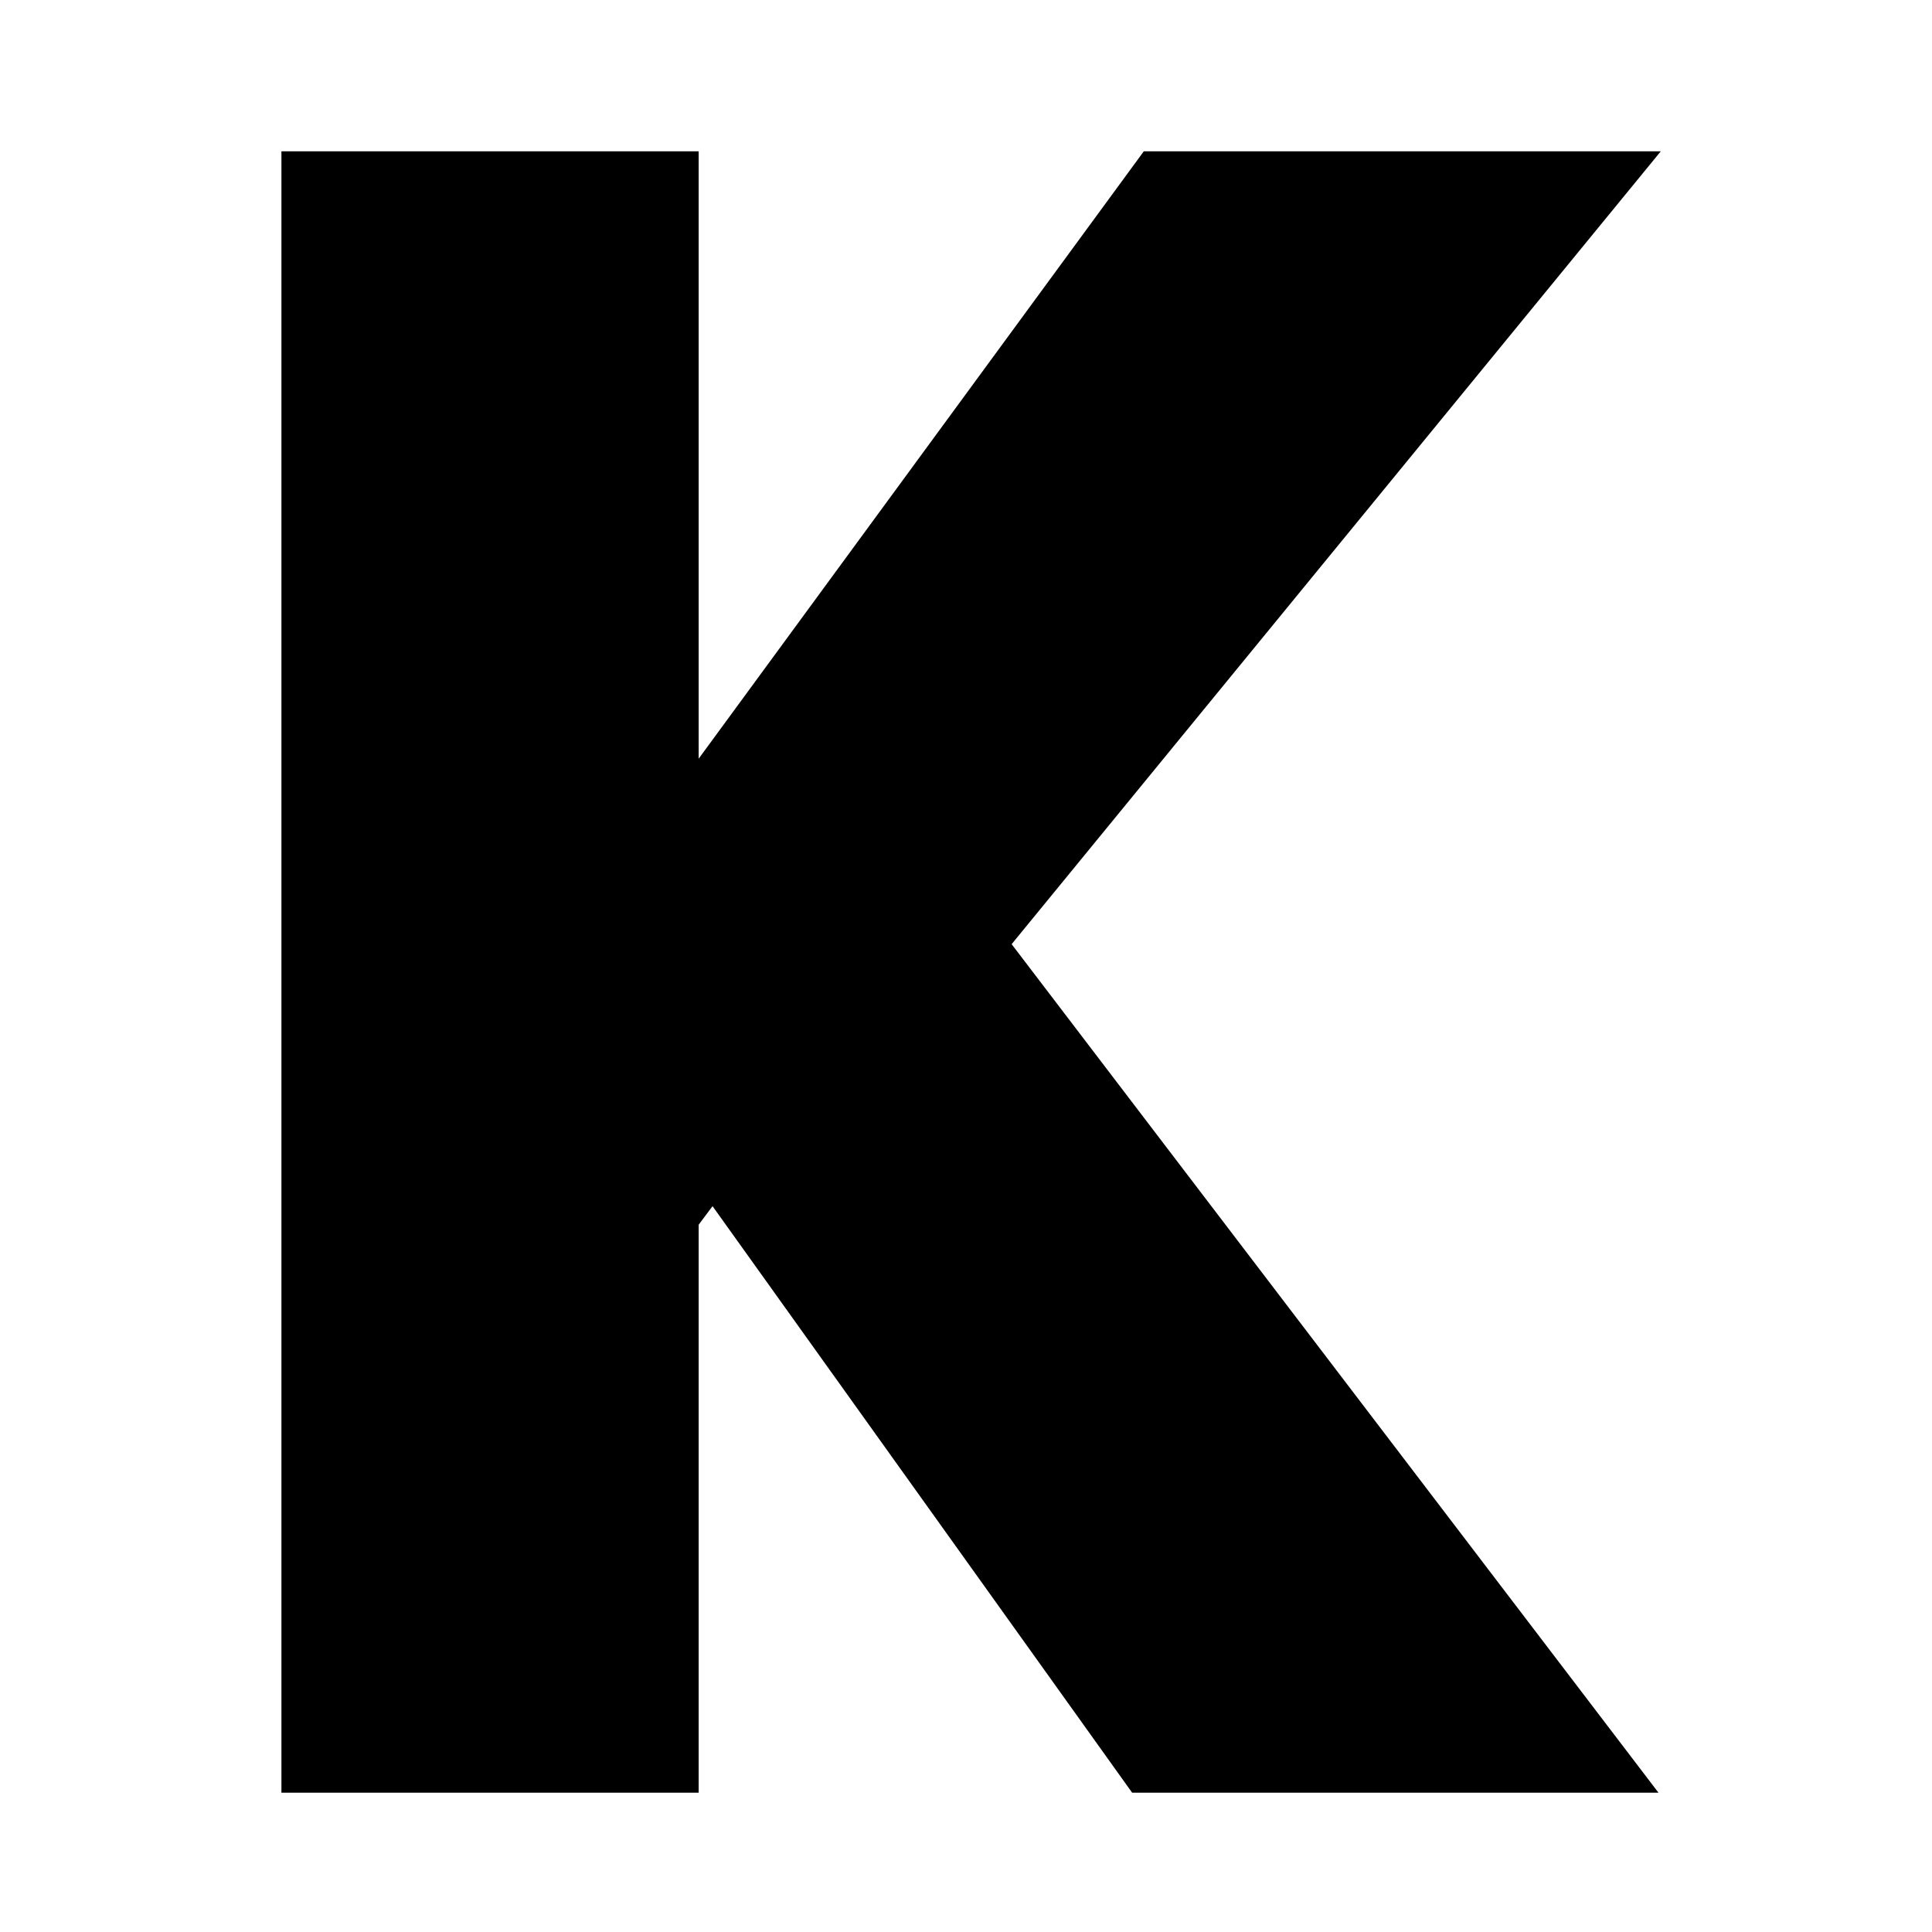 <?xml version="1.0" encoding="UTF-8" standalone="no"?>
<!-- Created with Inkscape (http://www.inkscape.org/) -->
<svg xmlns:inkscape="http://www.inkscape.org/namespaces/inkscape" xmlns:sodipodi="http://sodipodi.sourceforge.net/DTD/sodipodi-0.dtd" xmlns="http://www.w3.org/2000/svg" xmlns:svg="http://www.w3.org/2000/svg" width="50" height="50" viewBox="0 0 13.229 13.229" version="1.1" id="svg1" sodipodi:docname="Kochbasix Favicon.svg" inkscape:version="1.3.2 (091e20e, 2023-11-25, custom)">
  <defs id="defs1"></defs>
  <g id="layer1">
    <path style="font-weight:900;font-size:15.875px;font-family:'Uni Sans';-inkscape-font-specification:'Uni Sans Heavy';stroke-width:0.265" d="m 4.784,5.195 v -4.159 h -2.857 V 12.275 h 2.857 V 8.386 l 0.095,-0.127 2.873,4.016 H 11.356 L 6.927,6.465 11.372,1.036 H 7.832 Z" id="text1" aria-label="K"></path>
  </g>
</svg>
